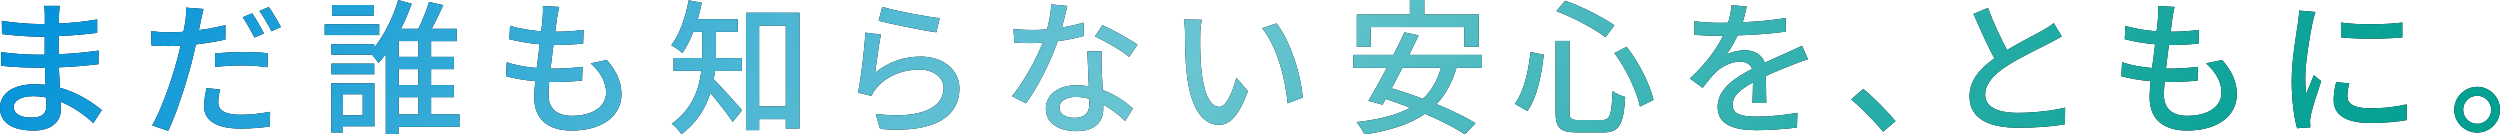 <?xml version="1.0" encoding="UTF-8"?><svg id="_レイヤー_2" xmlns="http://www.w3.org/2000/svg" xmlns:xlink="http://www.w3.org/1999/xlink" viewBox="0 0 129.733 6.979"><defs><style>.cls-1{fill:url(#_名称未設定グラデーション_25);}.cls-1,.cls-2{stroke-width:0px;}</style><linearGradient id="_名称未設定グラデーション_25" x1="30.209" y1="-29.034" x2="97.582" y2="38.339" gradientUnits="userSpaceOnUse"><stop offset="0" stop-color="#0091db"/><stop offset=".07" stop-color="#139ad9"/><stop offset=".253" stop-color="#41b1d5"/><stop offset=".395" stop-color="#5ebfd2"/><stop offset=".476" stop-color="#69c5d2"/><stop offset=".538" stop-color="#59bfc8"/><stop offset=".748" stop-color="#29aeaa"/><stop offset=".909" stop-color="#0ba397"/><stop offset="1" stop-color="#00a091"/></linearGradient></defs><g id="_レイヤー_1-2"><path class="cls-2" d="M3.064.819c-.008.091-.008.235-.015.402.652-.03,1.32-.099,1.995-.212v.698c-.561.068-1.267.136-2.003.167v.94c.751-.03,1.418-.098,2.078-.19l-.008.706c-.698.083-1.328.136-2.056.167.015.349.038.713.053,1.054.986.273,1.737.804,2.177,1.161l-.44.675c-.433-.394-1.009-.827-1.699-1.107.008.159.015.288.015.395,0,.576-.417,1.1-1.411,1.1-1.138,0-1.752-.425-1.752-1.184,0-.728.675-1.221,1.805-1.221.197,0,.379.015.561.03-.008-.296-.023-.607-.031-.887h-.417c-.485,0-1.327-.038-1.851-.099l-.008-.713c.516.084,1.411.137,1.874.137h.387v-.933h-.311c-.501,0-1.411-.076-1.904-.136l-.008-.69c.508.091,1.419.167,1.904.167h.326v-.463c0-.129-.008-.357-.038-.478h.812c-.015.136-.031.303-.038.516ZM1.654,6.099c.425,0,.751-.129.751-.614,0-.106,0-.258-.008-.425-.22-.045-.455-.068-.69-.068-.645,0-.994.25-.994.554,0,.326.288.554.94.554Z"/><path class="cls-2" d="M10.416,1.115c-.031.129-.061.281-.091.448.463-.061.933-.152,1.373-.258v.743c-.478.114-1.009.197-1.532.258-.068.326-.152.675-.235.994-.281,1.07-.789,2.632-1.199,3.49l-.835-.281c.455-.774,1.009-2.336,1.29-3.398.061-.235.129-.485.182-.736-.213.008-.417.015-.607.015-.357,0-.63-.008-.903-.03l-.015-.743c.372.045.629.061.925.061.235,0,.493-.008.751-.031.046-.228.083-.417.099-.561.038-.243.046-.524.03-.691l.91.069c-.045.19-.114.501-.144.652ZM11.326,5.302c0,.341.205.652,1.176.652.493,0,1.017-.061,1.517-.152l-.023.766c-.425.053-.925.106-1.502.106-1.236,0-1.904-.402-1.904-1.153,0-.319.061-.637.121-.948l.713.068c-.06.235-.098.47-.098.66ZM12.578,2.7c.44,0,.895.015,1.327.061l-.023.728c-.387-.053-.835-.091-1.289-.091-.493,0-.956.023-1.434.076v-.705c.41-.038.933-.069,1.419-.069ZM13.701,1.729l-.501.22c-.152-.311-.402-.766-.607-1.054l.493-.205c.19.273.463.751.614,1.039ZM14.58,1.403l-.493.22c-.167-.326-.417-.766-.622-1.055l.485-.205c.205.288.485.766.629,1.039Z"/><path class="cls-2" d="M19.679,1.821h-2.83v-.561h2.83v.561ZM19.429,6.554h-1.631v.319h-.607v-2.549h2.238v2.23ZM23.843,6.584h-3.156v.395h-.668V2.807c-.121.167-.25.319-.379.463-.083-.114-.212-.296-.326-.432h-2.116v-.546h2.222v.182c.554-.698,1.017-1.677,1.244-2.473l.698.19c-.152.425-.334.873-.554,1.305h.903c.205-.417.432-.979.554-1.396l.736.167c-.182.417-.402.865-.599,1.229h1.305v.637h-1.335v.819h1.184v.637h-1.184v.827h1.184v.629h-1.184v.888h1.472v.652ZM19.421,3.854h-2.222v-.554h2.222v.554ZM19.406.812h-2.177V.258h2.177v.554ZM17.798,4.893v1.092h1.024v-1.092h-1.024ZM21.712,2.132h-1.024v.819h1.024v-.819ZM21.712,3.588h-1.024v.827h1.024v-.827ZM20.688,5.932h1.024v-.888h-1.024v.888Z"/><path class="cls-2" d="M28.904.956c-.023.167-.053.402-.091.69.562,0,1.07-.038,1.472-.098l-.023.713c-.47.046-.903.076-1.525.076h-.015c-.053.395-.106.827-.152,1.222h.106c.493,0,1.039-.023,1.555-.091l-.023.713c-.463.046-.925.076-1.418.076h-.288c-.023.265-.038.501-.038.66,0,.69.402,1.092,1.214,1.092,1.107,0,1.775-.493,1.775-1.206,0-.516-.273-1.047-.804-1.517l.842-.175c.508.599.759,1.13.759,1.783,0,1.138-1.017,1.881-2.587,1.881-1.1,0-1.942-.478-1.942-1.737,0-.197.023-.485.053-.827-.554-.045-1.085-.136-1.517-.258l.038-.728c.493.175,1.039.258,1.555.303.053-.402.106-.827.159-1.229-.546-.046-1.115-.144-1.578-.265l.038-.698c.463.152,1.054.243,1.616.288.038-.273.061-.516.076-.713.023-.303.023-.447.008-.599l.85.046c-.053.235-.084.417-.114.599Z"/><path class="cls-2" d="M37.105,3.679c-.023.144-.038.288-.068.432.379.372,1.252,1.358,1.472,1.608l-.485.607c-.25-.379-.758-1.032-1.161-1.494-.25.781-.698,1.54-1.502,2.124-.098-.152-.356-.432-.501-.539,1.07-.759,1.419-1.79,1.533-2.738h-1.441v-.668h1.487v-1.358h-.463c-.159.417-.357.796-.562,1.1-.129-.121-.409-.311-.576-.409.432-.554.728-1.441.903-2.329l.675.129c-.061.288-.129.577-.205.85h2.071v.66h-1.13v1.358h1.343v.668h-1.388ZM41.49.66v6.008h-.713v-.485h-1.381v.569h-.683V.66h2.776ZM40.776,5.522V1.328h-1.381v4.195h1.381Z"/><path class="cls-2" d="M45.412,3.778c.705-.576,1.51-.842,2.367-.842,1.236,0,2.01.751,2.01,1.654,0,1.365-1.153,2.351-4.119,2.101l-.228-.781c2.344.296,3.527-.334,3.527-1.335,0-.561-.523-.963-1.251-.963-.933,0-1.737.356-2.238.963-.129.144-.197.273-.258.402l-.698-.167c.152-.713.334-2.26.387-3.118l.804.106c-.106.478-.235,1.517-.303,1.98ZM48.765.941l-.175.736c-.743-.099-2.412-.448-2.996-.599l.19-.721c.683.212,2.314.516,2.981.584Z"/><path class="cls-2" d="M55.107,1.426c.387-.061.766-.144,1.115-.258l.023.698c-.38.106-.85.205-1.358.273-.372,1.07-1.032,2.39-1.646,3.224l-.728-.372c.622-.743,1.252-1.911,1.593-2.769-.19.008-.372.015-.554.015-.288,0-.607-.008-.91-.023l-.053-.705c.296.03.66.046.963.046.25,0,.516-.008.781-.031.114-.425.205-.895.22-1.297l.834.083c-.06.266-.167.69-.28,1.115ZM57.17,3.55c.008.251.03.691.053,1.123.652.235,1.183.614,1.57.956l-.402.645c-.296-.273-.683-.599-1.138-.85v.213c0,.645-.387,1.168-1.388,1.168-.88,0-1.593-.379-1.593-1.168,0-.713.645-1.214,1.585-1.214.228,0,.44.023.645.053-.023-.599-.061-1.312-.076-1.813h.743c-.015.319-.008.584,0,.887ZM55.767,6.114c.576,0,.766-.319.766-.728,0-.068,0-.159-.008-.258-.22-.06-.455-.098-.705-.098-.501,0-.842.228-.842.539,0,.326.273.546.789.546ZM56.821,1.889l.387-.584c.547.243,1.441.743,1.821,1.016l-.432.63c-.417-.349-1.259-.827-1.775-1.062Z"/><path class="cls-2" d="M62.284,1.843c-.008.478,0,1.115.053,1.707.113,1.191.424,1.995.933,1.995.379,0,.713-.827.888-1.517l.599.706c-.478,1.297-.948,1.745-1.502,1.745-.766,0-1.472-.728-1.677-2.723-.076-.668-.083-1.578-.083-2.033,0-.19-.015-.508-.061-.713l.925.015c-.038.22-.076.614-.076.819ZM67.602,5.06l-.781.303c-.129-1.305-.561-2.989-1.327-3.899l.751-.25c.698.88,1.259,2.617,1.358,3.846Z"/><path class="cls-2" d="M75.583,3.52c-.236.789-.577,1.403-1.039,1.881.789.326,1.517.675,2.025.994l-.554.577c-.493-.334-1.244-.713-2.063-1.07-.804.561-1.851.873-3.148,1.077-.061-.167-.273-.485-.41-.645,1.145-.129,2.071-.349,2.784-.743-.425-.167-.857-.319-1.267-.455l-.167.296-.736-.197c.28-.455.622-1.077.956-1.714h-1.737v-.675h2.086c.205-.41.402-.812.569-1.168l.736.159c-.152.319-.319.66-.493,1.009h3.778v.675h-1.32ZM71.13,2.427h-.721V.751h2.753v-.751h.751v.751h2.822v1.677h-.75v-1.024h-4.855v1.024ZM72.776,3.52c-.19.372-.38.728-.562,1.062.516.152,1.07.334,1.623.546.44-.409.751-.933.94-1.608h-2.002Z"/><path class="cls-2" d="M80.112,2.837c-.113,1.024-.334,2.2-.85,2.928l-.652-.379c.478-.66.713-1.699.812-2.686l.69.137ZM81.447,2.124v3.687c0,.357.076.417.463.417h1.229c.417,0,.485-.258.547-1.502.167.129.463.265.652.303-.09,1.426-.288,1.843-1.145,1.843h-1.357c-.873,0-1.115-.235-1.115-1.062v-3.687h.728ZM81.22.038c.888.303,1.957.865,2.557,1.274l-.463.622c-.576-.448-1.653-1.017-2.549-1.358l.455-.539ZM84.413,2.427c.66.85,1.214,1.972,1.395,2.761l-.705.341c-.159-.774-.705-1.942-1.327-2.776l.637-.326Z"/><path class="cls-2" d="M90.437,1.153c.743-.031,1.54-.099,2.231-.22v.706c-.743.106-1.677.175-2.496.197-.167.357-.372.713-.585,1.001.251-.144.675-.228.971-.228.478,0,.873.22,1.017.645.47-.22.857-.38,1.214-.546.258-.114.478-.213.72-.334l.311.698c-.22.068-.546.19-.773.28-.387.152-.88.349-1.411.592.008.432.015,1.039.023,1.403h-.721c.016-.265.023-.698.031-1.07-.653.357-1.062.706-1.062,1.153,0,.516.493.622,1.259.622.615,0,1.441-.076,2.109-.197l-.023.766c-.547.068-1.426.136-2.109.136-1.13,0-2.01-.265-2.01-1.206,0-.933.91-1.525,1.79-1.972-.098-.265-.341-.379-.622-.379-.463,0-.941.243-1.259.546-.22.212-.44.493-.69.812l-.653-.485c.888-.835,1.403-1.57,1.714-2.215h-.22c-.319,0-.842-.015-1.267-.046v-.713c.402.061.941.084,1.305.084.144,0,.296,0,.447-.008.098-.311.159-.629.175-.903l.789.061c-.046.212-.106.493-.205.819Z"/><path class="cls-2" d="M96.066,5.158l.623-.546c.538.44,1.244,1.153,1.676,1.677l-.645.546c-.478-.584-1.123-1.229-1.654-1.677Z"/><path class="cls-2" d="M104.153,2.594c.667-.402,1.418-.774,1.813-.994.251-.144.433-.258.607-.402l.417.69c-.197.121-.409.235-.652.357-.501.258-1.51.728-2.23,1.199-.668.44-1.092.918-1.092,1.472,0,.592.569.94,1.699.94.812,0,1.828-.113,2.45-.273l-.007.865c-.6.106-1.449.182-2.412.182-1.464,0-2.542-.417-2.542-1.631,0-.804.516-1.426,1.29-1.972-.349-.637-.728-1.495-1.084-2.306l.75-.311c.304.819.675,1.593.994,2.185Z"/><path class="cls-2" d="M112.732.956c-.023.167-.053.402-.091.69.562,0,1.07-.038,1.472-.098l-.022.713c-.47.046-.903.076-1.525.076h-.016c-.052.395-.106.827-.152,1.222h.106c.493,0,1.039-.023,1.555-.091l-.022.713c-.463.046-.926.076-1.419.076h-.288c-.023.265-.038.501-.038.66,0,.69.402,1.092,1.214,1.092,1.107,0,1.775-.493,1.775-1.206,0-.516-.273-1.047-.804-1.517l.842-.175c.508.599.758,1.13.758,1.783,0,1.138-1.016,1.881-2.587,1.881-1.1,0-1.942-.478-1.942-1.737,0-.197.023-.485.053-.827-.554-.045-1.084-.136-1.517-.258l.037-.728c.493.175,1.039.258,1.556.303.053-.402.106-.827.159-1.229-.547-.046-1.115-.144-1.578-.265l.037-.698c.463.152,1.055.243,1.616.288.038-.273.061-.516.076-.713.023-.303.023-.447.007-.599l.85.046c-.053.235-.083.417-.113.599Z"/><path class="cls-2" d="M120,1.199c-.129.622-.372,2.048-.372,2.86,0,.265.015.531.045.812.129-.311.281-.683.402-.963l.379.303c-.197.577-.463,1.388-.539,1.767-.022.106-.045.266-.037.349,0,.076.007.19.015.281l-.69.046c-.152-.531-.281-1.426-.281-2.45,0-1.13.243-2.42.326-3.027.03-.19.06-.425.068-.629l.842.076c-.053.136-.129.44-.159.577ZM121.813,4.999c0,.341.266.622,1.184.622.682,0,1.252-.061,1.889-.205l.015.812c-.478.091-1.107.152-1.919.152-1.29,0-1.882-.447-1.882-1.183,0-.273.038-.562.129-.933l.682.061c-.068.266-.098.47-.098.675ZM124.665,1.168v.774c-.865.083-2.298.091-3.178,0l-.008-.774c.873.137,2.397.106,3.186,0Z"/><path class="cls-2" d="M129.733,5.697c0,.652-.524,1.183-1.184,1.183-.652,0-1.191-.531-1.191-1.183s.539-1.191,1.191-1.191c.66,0,1.184.539,1.184,1.191ZM129.277,5.697c0-.402-.326-.728-.728-.728s-.728.326-.728.728.326.728.728.728.728-.326.728-.728Z"/><path class="cls-1" d="M3.064.819c-.008.091-.008.235-.015.402.652-.03,1.32-.099,1.995-.212v.698c-.561.068-1.267.136-2.003.167v.94c.751-.03,1.418-.098,2.078-.19l-.008.706c-.698.083-1.328.136-2.056.167.015.349.038.713.053,1.054.986.273,1.737.804,2.177,1.161l-.44.675c-.433-.394-1.009-.827-1.699-1.107.008.159.015.288.015.395,0,.576-.417,1.1-1.411,1.1-1.138,0-1.752-.425-1.752-1.184,0-.728.675-1.221,1.805-1.221.197,0,.379.015.561.03-.008-.296-.023-.607-.031-.887h-.417c-.485,0-1.327-.038-1.851-.099l-.008-.713c.516.084,1.411.137,1.874.137h.387v-.933h-.311c-.501,0-1.411-.076-1.904-.136l-.008-.69c.508.091,1.419.167,1.904.167h.326v-.463c0-.129-.008-.357-.038-.478h.812c-.015.136-.031.303-.038.516ZM1.654,6.099c.425,0,.751-.129.751-.614,0-.106,0-.258-.008-.425-.22-.045-.455-.068-.69-.068-.645,0-.994.25-.994.554,0,.326.288.554.94.554Z"/><path class="cls-1" d="M10.416,1.115c-.031.129-.061.281-.091.448.463-.061.933-.152,1.373-.258v.743c-.478.114-1.009.197-1.532.258-.068.326-.152.675-.235.994-.281,1.07-.789,2.632-1.199,3.49l-.835-.281c.455-.774,1.009-2.336,1.29-3.398.061-.235.129-.485.182-.736-.213.008-.417.015-.607.015-.357,0-.63-.008-.903-.03l-.015-.743c.372.045.629.061.925.061.235,0,.493-.008.751-.031.046-.228.083-.417.099-.561.038-.243.046-.524.03-.691l.91.069c-.045.19-.114.501-.144.652ZM11.326,5.302c0,.341.205.652,1.176.652.493,0,1.017-.061,1.517-.152l-.023.766c-.425.053-.925.106-1.502.106-1.236,0-1.904-.402-1.904-1.153,0-.319.061-.637.121-.948l.713.068c-.06.235-.098.47-.098.66ZM12.578,2.7c.44,0,.895.015,1.327.061l-.023.728c-.387-.053-.835-.091-1.289-.091-.493,0-.956.023-1.434.076v-.705c.41-.038.933-.069,1.419-.069ZM13.701,1.729l-.501.22c-.152-.311-.402-.766-.607-1.054l.493-.205c.19.273.463.751.614,1.039ZM14.58,1.403l-.493.22c-.167-.326-.417-.766-.622-1.055l.485-.205c.205.288.485.766.629,1.039Z"/><path class="cls-1" d="M19.679,1.821h-2.83v-.561h2.83v.561ZM19.429,6.554h-1.631v.319h-.607v-2.549h2.238v2.23ZM23.843,6.584h-3.156v.395h-.668V2.807c-.121.167-.25.319-.379.463-.083-.114-.212-.296-.326-.432h-2.116v-.546h2.222v.182c.554-.698,1.017-1.677,1.244-2.473l.698.19c-.152.425-.334.873-.554,1.305h.903c.205-.417.432-.979.554-1.396l.736.167c-.182.417-.402.865-.599,1.229h1.305v.637h-1.335v.819h1.184v.637h-1.184v.827h1.184v.629h-1.184v.888h1.472v.652ZM19.421,3.854h-2.222v-.554h2.222v.554ZM19.406.812h-2.177V.258h2.177v.554ZM17.798,4.893v1.092h1.024v-1.092h-1.024ZM21.712,2.132h-1.024v.819h1.024v-.819ZM21.712,3.588h-1.024v.827h1.024v-.827ZM20.688,5.932h1.024v-.888h-1.024v.888Z"/><path class="cls-1" d="M28.904.956c-.023.167-.053.402-.091.69.562,0,1.07-.038,1.472-.098l-.023.713c-.47.046-.903.076-1.525.076h-.015c-.053.395-.106.827-.152,1.222h.106c.493,0,1.039-.023,1.555-.091l-.023.713c-.463.046-.925.076-1.418.076h-.288c-.023.265-.038.501-.038.66,0,.69.402,1.092,1.214,1.092,1.107,0,1.775-.493,1.775-1.206,0-.516-.273-1.047-.804-1.517l.842-.175c.508.599.759,1.13.759,1.783,0,1.138-1.017,1.881-2.587,1.881-1.1,0-1.942-.478-1.942-1.737,0-.197.023-.485.053-.827-.554-.045-1.085-.136-1.517-.258l.038-.728c.493.175,1.039.258,1.555.303.053-.402.106-.827.159-1.229-.546-.046-1.115-.144-1.578-.265l.038-.698c.463.152,1.054.243,1.616.288.038-.273.061-.516.076-.713.023-.303.023-.447.008-.599l.85.046c-.053.235-.084.417-.114.599Z"/><path class="cls-1" d="M37.105,3.679c-.023.144-.038.288-.068.432.379.372,1.252,1.358,1.472,1.608l-.485.607c-.25-.379-.758-1.032-1.161-1.494-.25.781-.698,1.54-1.502,2.124-.098-.152-.356-.432-.501-.539,1.07-.759,1.419-1.79,1.533-2.738h-1.441v-.668h1.487v-1.358h-.463c-.159.417-.357.796-.562,1.1-.129-.121-.409-.311-.576-.409.432-.554.728-1.441.903-2.329l.675.129c-.061.288-.129.577-.205.85h2.071v.66h-1.13v1.358h1.343v.668h-1.388ZM41.49.66v6.008h-.713v-.485h-1.381v.569h-.683V.66h2.776ZM40.776,5.522V1.328h-1.381v4.195h1.381Z"/><path class="cls-1" d="M45.412,3.778c.705-.576,1.51-.842,2.367-.842,1.236,0,2.01.751,2.01,1.654,0,1.365-1.153,2.351-4.119,2.101l-.228-.781c2.344.296,3.527-.334,3.527-1.335,0-.561-.523-.963-1.251-.963-.933,0-1.737.356-2.238.963-.129.144-.197.273-.258.402l-.698-.167c.152-.713.334-2.26.387-3.118l.804.106c-.106.478-.235,1.517-.303,1.98ZM48.765.941l-.175.736c-.743-.099-2.412-.448-2.996-.599l.19-.721c.683.212,2.314.516,2.981.584Z"/><path class="cls-1" d="M55.107,1.426c.387-.061.766-.144,1.115-.258l.023.698c-.38.106-.85.205-1.358.273-.372,1.07-1.032,2.39-1.646,3.224l-.728-.372c.622-.743,1.252-1.911,1.593-2.769-.19.008-.372.015-.554.015-.288,0-.607-.008-.91-.023l-.053-.705c.296.03.66.046.963.046.25,0,.516-.008.781-.031.114-.425.205-.895.22-1.297l.834.083c-.06.266-.167.69-.28,1.115ZM57.17,3.55c.008.251.03.691.053,1.123.652.235,1.183.614,1.57.956l-.402.645c-.296-.273-.683-.599-1.138-.85v.213c0,.645-.387,1.168-1.388,1.168-.88,0-1.593-.379-1.593-1.168,0-.713.645-1.214,1.585-1.214.228,0,.44.023.645.053-.023-.599-.061-1.312-.076-1.813h.743c-.015.319-.008.584,0,.887ZM55.767,6.114c.576,0,.766-.319.766-.728,0-.068,0-.159-.008-.258-.22-.06-.455-.098-.705-.098-.501,0-.842.228-.842.539,0,.326.273.546.789.546ZM56.821,1.889l.387-.584c.547.243,1.441.743,1.821,1.016l-.432.63c-.417-.349-1.259-.827-1.775-1.062Z"/><path class="cls-1" d="M62.284,1.843c-.008.478,0,1.115.053,1.707.113,1.191.424,1.995.933,1.995.379,0,.713-.827.888-1.517l.599.706c-.478,1.297-.948,1.745-1.502,1.745-.766,0-1.472-.728-1.677-2.723-.076-.668-.083-1.578-.083-2.033,0-.19-.015-.508-.061-.713l.925.015c-.038.22-.076.614-.076.819ZM67.602,5.06l-.781.303c-.129-1.305-.561-2.989-1.327-3.899l.751-.25c.698.88,1.259,2.617,1.358,3.846Z"/><path class="cls-1" d="M75.583,3.52c-.236.789-.577,1.403-1.039,1.881.789.326,1.517.675,2.025.994l-.554.577c-.493-.334-1.244-.713-2.063-1.07-.804.561-1.851.873-3.148,1.077-.061-.167-.273-.485-.41-.645,1.145-.129,2.071-.349,2.784-.743-.425-.167-.857-.319-1.267-.455l-.167.296-.736-.197c.28-.455.622-1.077.956-1.714h-1.737v-.675h2.086c.205-.41.402-.812.569-1.168l.736.159c-.152.319-.319.66-.493,1.009h3.778v.675h-1.32ZM71.13,2.427h-.721V.751h2.753v-.751h.751v.751h2.822v1.677h-.75v-1.024h-4.855v1.024ZM72.776,3.52c-.19.372-.38.728-.562,1.062.516.152,1.07.334,1.623.546.44-.409.751-.933.94-1.608h-2.002Z"/><path class="cls-1" d="M80.112,2.837c-.113,1.024-.334,2.2-.85,2.928l-.652-.379c.478-.66.713-1.699.812-2.686l.69.137ZM81.447,2.124v3.687c0,.357.076.417.463.417h1.229c.417,0,.485-.258.547-1.502.167.129.463.265.652.303-.09,1.426-.288,1.843-1.145,1.843h-1.357c-.873,0-1.115-.235-1.115-1.062v-3.687h.728ZM81.22.038c.888.303,1.957.865,2.557,1.274l-.463.622c-.576-.448-1.653-1.017-2.549-1.358l.455-.539ZM84.413,2.427c.66.85,1.214,1.972,1.395,2.761l-.705.341c-.159-.774-.705-1.942-1.327-2.776l.637-.326Z"/><path class="cls-1" d="M90.437,1.153c.743-.031,1.54-.099,2.231-.22v.706c-.743.106-1.677.175-2.496.197-.167.357-.372.713-.585,1.001.251-.144.675-.228.971-.228.478,0,.873.22,1.017.645.47-.22.857-.38,1.214-.546.258-.114.478-.213.72-.334l.311.698c-.22.068-.546.19-.773.28-.387.152-.88.349-1.411.592.008.432.015,1.039.023,1.403h-.721c.016-.265.023-.698.031-1.07-.653.357-1.062.706-1.062,1.153,0,.516.493.622,1.259.622.615,0,1.441-.076,2.109-.197l-.023.766c-.547.068-1.426.136-2.109.136-1.13,0-2.01-.265-2.01-1.206,0-.933.91-1.525,1.79-1.972-.098-.265-.341-.379-.622-.379-.463,0-.941.243-1.259.546-.22.212-.44.493-.69.812l-.653-.485c.888-.835,1.403-1.57,1.714-2.215h-.22c-.319,0-.842-.015-1.267-.046v-.713c.402.061.941.084,1.305.084.144,0,.296,0,.447-.008.098-.311.159-.629.175-.903l.789.061c-.046.212-.106.493-.205.819Z"/><path class="cls-1" d="M96.066,5.158l.623-.546c.538.44,1.244,1.153,1.676,1.677l-.645.546c-.478-.584-1.123-1.229-1.654-1.677Z"/><path class="cls-1" d="M104.153,2.594c.667-.402,1.418-.774,1.813-.994.251-.144.433-.258.607-.402l.417.69c-.197.121-.409.235-.652.357-.501.258-1.51.728-2.23,1.199-.668.44-1.092.918-1.092,1.472,0,.592.569.94,1.699.94.812,0,1.828-.113,2.45-.273l-.007.865c-.6.106-1.449.182-2.412.182-1.464,0-2.542-.417-2.542-1.631,0-.804.516-1.426,1.29-1.972-.349-.637-.728-1.495-1.084-2.306l.75-.311c.304.819.675,1.593.994,2.185Z"/><path class="cls-1" d="M112.732.956c-.023.167-.053.402-.091.69.562,0,1.07-.038,1.472-.098l-.022.713c-.47.046-.903.076-1.525.076h-.016c-.052.395-.106.827-.152,1.222h.106c.493,0,1.039-.023,1.555-.091l-.022.713c-.463.046-.926.076-1.419.076h-.288c-.023.265-.038.501-.038.66,0,.69.402,1.092,1.214,1.092,1.107,0,1.775-.493,1.775-1.206,0-.516-.273-1.047-.804-1.517l.842-.175c.508.599.758,1.13.758,1.783,0,1.138-1.016,1.881-2.587,1.881-1.1,0-1.942-.478-1.942-1.737,0-.197.023-.485.053-.827-.554-.045-1.084-.136-1.517-.258l.037-.728c.493.175,1.039.258,1.556.303.053-.402.106-.827.159-1.229-.547-.046-1.115-.144-1.578-.265l.037-.698c.463.152,1.055.243,1.616.288.038-.273.061-.516.076-.713.023-.303.023-.447.007-.599l.85.046c-.053.235-.083.417-.113.599Z"/><path class="cls-1" d="M120,1.199c-.129.622-.372,2.048-.372,2.86,0,.265.015.531.045.812.129-.311.281-.683.402-.963l.379.303c-.197.577-.463,1.388-.539,1.767-.022.106-.045.266-.037.349,0,.076.007.19.015.281l-.69.046c-.152-.531-.281-1.426-.281-2.45,0-1.13.243-2.42.326-3.027.03-.19.06-.425.068-.629l.842.076c-.053.136-.129.44-.159.577ZM121.813,4.999c0,.341.266.622,1.184.622.682,0,1.252-.061,1.889-.205l.015.812c-.478.091-1.107.152-1.919.152-1.29,0-1.882-.447-1.882-1.183,0-.273.038-.562.129-.933l.682.061c-.068.266-.098.47-.098.675ZM124.665,1.168v.774c-.865.083-2.298.091-3.178,0l-.008-.774c.873.137,2.397.106,3.186,0Z"/><path class="cls-1" d="M129.733,5.697c0,.652-.524,1.183-1.184,1.183-.652,0-1.191-.531-1.191-1.183s.539-1.191,1.191-1.191c.66,0,1.184.539,1.184,1.191ZM129.277,5.697c0-.402-.326-.728-.728-.728s-.728.326-.728.728.326.728.728.728.728-.326.728-.728Z"/></g></svg>